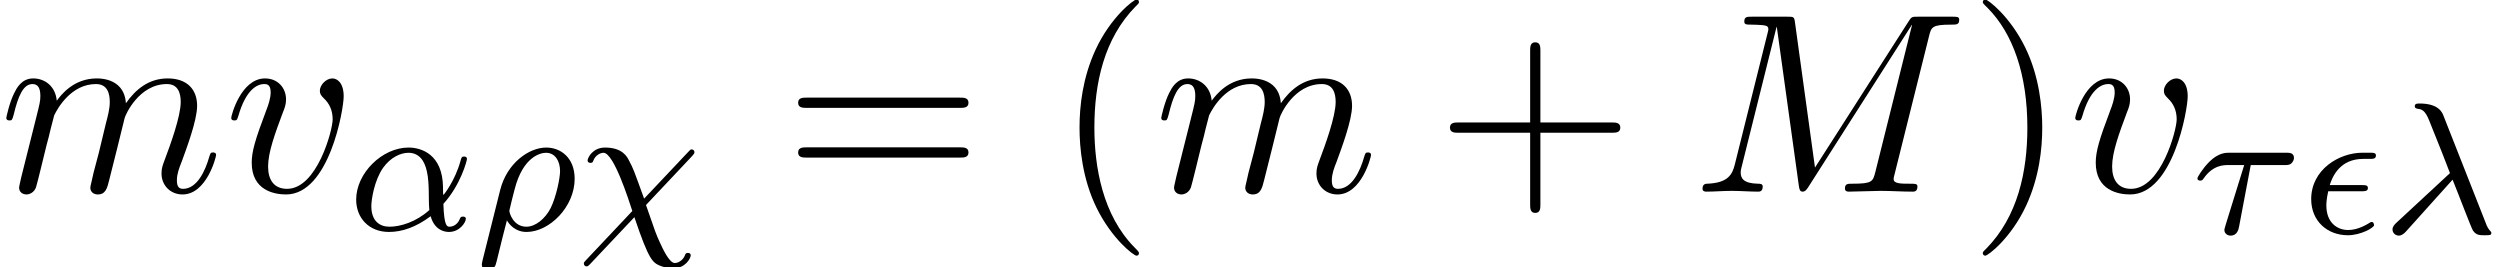 <?xml version='1.0' encoding='ISO-8859-1'?>
<!DOCTYPE svg PUBLIC "-//W3C//DTD SVG 1.1//EN" "http://www.w3.org/Graphics/SVG/1.1/DTD/svg11.dtd">
<!-- This file was generated by dvisvgm 1.2.2 (x86_64-unknown-linux-gnu) -->
<!-- Wed May 27 19:02:02 2015 -->
<svg height='11.368pt' version='1.1' viewBox='179.656 74.11 106.442 11.368' width='106.442pt' xmlns='http://www.w3.org/2000/svg' xmlns:xlink='http://www.w3.org/1999/xlink'>
<defs>
<path d='M10.14 -6.636C10.238 -7.03 10.26 -7.139 11.081 -7.139C11.333 -7.139 11.432 -7.139 11.432 -7.358C11.432 -7.479 11.322 -7.479 11.136 -7.479H9.691C9.406 -7.479 9.395 -7.479 9.264 -7.271L5.267 -1.029L4.413 -7.227C4.38 -7.479 4.358 -7.479 4.073 -7.479H2.573C2.365 -7.479 2.245 -7.479 2.245 -7.271C2.245 -7.139 2.343 -7.139 2.562 -7.139C2.705 -7.139 2.902 -7.128 3.033 -7.117C3.208 -7.096 3.274 -7.063 3.274 -6.942C3.274 -6.899 3.263 -6.866 3.23 -6.734L1.84 -1.161C1.73 -0.723 1.544 -0.372 0.657 -0.339C0.602 -0.339 0.46 -0.329 0.46 -0.131C0.46 -0.033 0.526 0 0.613 0C0.964 0 1.347 -0.033 1.708 -0.033C2.08 -0.033 2.475 0 2.836 0C2.891 0 3.033 0 3.033 -0.219C3.033 -0.339 2.913 -0.339 2.836 -0.339C2.212 -0.35 2.091 -0.569 2.091 -0.821C2.091 -0.898 2.102 -0.953 2.135 -1.073L3.624 -7.041H3.635L4.577 -0.252C4.599 -0.12 4.61 0 4.741 0C4.862 0 4.928 -0.12 4.982 -0.197L9.406 -7.128H9.417L7.851 -0.854C7.742 -0.427 7.72 -0.339 6.855 -0.339C6.669 -0.339 6.548 -0.339 6.548 -0.131C6.548 0 6.679 0 6.712 0C7.019 0 7.764 -0.033 8.07 -0.033C8.519 -0.033 8.99 0 9.439 0C9.505 0 9.647 0 9.647 -0.219C9.647 -0.339 9.548 -0.339 9.34 -0.339C8.935 -0.339 8.629 -0.339 8.629 -0.537C8.629 -0.58 8.629 -0.602 8.683 -0.799L10.14 -6.636Z' id='g0-77'/>
<path d='M0.964 -0.646C0.931 -0.482 0.865 -0.23 0.865 -0.175C0.865 0.022 1.018 0.12 1.183 0.12C1.314 0.12 1.511 0.033 1.588 -0.186C1.599 -0.208 1.73 -0.723 1.796 -0.996L2.037 -1.982C2.102 -2.223 2.168 -2.464 2.223 -2.716C2.267 -2.902 2.354 -3.219 2.365 -3.263C2.529 -3.603 3.11 -4.599 4.15 -4.599C4.643 -4.599 4.741 -4.194 4.741 -3.833C4.741 -3.559 4.665 -3.252 4.577 -2.924L4.271 -1.653L4.051 -0.821C4.008 -0.602 3.909 -0.23 3.909 -0.175C3.909 0.022 4.062 0.12 4.227 0.12C4.566 0.12 4.632 -0.153 4.719 -0.504C4.873 -1.117 5.278 -2.716 5.376 -3.143C5.409 -3.285 5.99 -4.599 7.183 -4.599C7.654 -4.599 7.774 -4.227 7.774 -3.833C7.774 -3.208 7.315 -1.96 7.096 -1.38C6.997 -1.117 6.953 -0.996 6.953 -0.777C6.953 -0.263 7.337 0.12 7.851 0.12C8.88 0.12 9.286 -1.478 9.286 -1.566C9.286 -1.675 9.187 -1.675 9.154 -1.675C9.045 -1.675 9.045 -1.643 8.99 -1.478C8.826 -0.898 8.475 -0.12 7.873 -0.12C7.687 -0.12 7.61 -0.23 7.61 -0.482C7.61 -0.756 7.709 -1.018 7.807 -1.259C8.015 -1.829 8.475 -3.044 8.475 -3.668C8.475 -4.38 8.037 -4.84 7.216 -4.84S5.836 -4.358 5.431 -3.778C5.42 -3.92 5.387 -4.292 5.081 -4.555C4.807 -4.785 4.457 -4.84 4.183 -4.84C3.197 -4.84 2.661 -4.139 2.475 -3.887C2.42 -4.511 1.96 -4.84 1.467 -4.84C0.964 -4.84 0.756 -4.413 0.657 -4.216C0.46 -3.833 0.318 -3.186 0.318 -3.154C0.318 -3.044 0.427 -3.044 0.449 -3.044C0.558 -3.044 0.569 -3.055 0.635 -3.296C0.821 -4.073 1.04 -4.599 1.434 -4.599C1.61 -4.599 1.774 -4.511 1.774 -4.095C1.774 -3.865 1.741 -3.745 1.599 -3.175L0.964 -0.646Z' id='g0-109'/>
<path d='M5.125 -4.073C5.125 -4.665 4.84 -4.84 4.643 -4.84C4.369 -4.84 4.106 -4.555 4.106 -4.314C4.106 -4.172 4.161 -4.106 4.281 -3.986C4.511 -3.767 4.654 -3.482 4.654 -3.088C4.654 -2.628 3.986 -0.12 2.705 -0.12C2.146 -0.12 1.894 -0.504 1.894 -1.073C1.894 -1.686 2.19 -2.486 2.529 -3.394C2.606 -3.581 2.661 -3.734 2.661 -3.942C2.661 -4.435 2.31 -4.84 1.763 -4.84C0.734 -4.84 0.318 -3.252 0.318 -3.154C0.318 -3.044 0.427 -3.044 0.449 -3.044C0.558 -3.044 0.569 -3.066 0.624 -3.241C0.942 -4.347 1.413 -4.599 1.73 -4.599C1.818 -4.599 2.004 -4.599 2.004 -4.249C2.004 -3.975 1.894 -3.679 1.818 -3.482C1.336 -2.212 1.194 -1.708 1.194 -1.237C1.194 -0.055 2.157 0.12 2.661 0.12C4.5 0.12 5.125 -3.504 5.125 -4.073Z' id='g0-118'/>
<path d='M4.08 -1.12C4.824 -1.936 5.088 -2.976 5.088 -3.04C5.088 -3.112 5.04 -3.144 4.968 -3.144C4.864 -3.144 4.856 -3.112 4.808 -2.944C4.584 -2.128 4.104 -1.504 4.08 -1.504C4.064 -1.504 4.064 -1.704 4.064 -1.832C4.048 -3.24 3.136 -3.528 2.592 -3.528C1.464 -3.528 0.352 -2.432 0.352 -1.304C0.352 -0.512 0.904 0.08 1.752 0.08C2.312 0.08 2.904 -0.12 3.536 -0.592C3.712 0.04 4.176 0.08 4.32 0.08C4.776 0.08 5.04 -0.328 5.04 -0.48C5.04 -0.576 4.944 -0.576 4.92 -0.576C4.832 -0.576 4.816 -0.552 4.792 -0.496C4.664 -0.16 4.392 -0.144 4.352 -0.144C4.24 -0.144 4.112 -0.144 4.08 -1.12ZM3.48 -0.856C2.912 -0.344 2.24 -0.144 1.776 -0.144C1.36 -0.144 1 -0.384 1 -1.024C1 -1.304 1.128 -2.128 1.504 -2.664C1.824 -3.112 2.256 -3.304 2.584 -3.304C3.024 -3.304 3.272 -2.992 3.376 -2.504C3.496 -1.96 3.432 -1.32 3.48 -0.856Z' id='g1-11'/>
<path d='M2.552 -1.8C2.68 -1.8 2.824 -1.8 2.824 -1.936C2.824 -2.064 2.72 -2.064 2.576 -2.064H1.192C1.312 -2.44 1.632 -3.184 2.624 -3.184H2.896C3.04 -3.184 3.168 -3.184 3.168 -3.328C3.168 -3.448 3.056 -3.448 2.912 -3.448H2.592C1.592 -3.448 0.4 -2.728 0.4 -1.464C0.4 -0.52 1.096 0.08 1.968 0.08C2.512 0.08 3.088 -0.24 3.088 -0.352C3.088 -0.36 3.08 -0.488 2.984 -0.488C2.952 -0.488 2.936 -0.48 2.904 -0.456C2.76 -0.368 2.392 -0.144 1.984 -0.144C1.504 -0.144 1.048 -0.464 1.048 -1.192C1.048 -1.232 1.048 -1.456 1.128 -1.8H2.552Z' id='g1-15'/>
<path d='M3.008 -2.296C3.304 -1.568 3.792 -0.264 3.88 -0.12C4.016 0.08 4.176 0.08 4.368 0.08C4.6 0.08 4.664 0.08 4.664 -0.016C4.664 -0.056 4.648 -0.08 4.616 -0.104C4.52 -0.216 4.48 -0.296 4.424 -0.448L2.624 -5.016C2.568 -5.168 2.416 -5.552 1.592 -5.552C1.512 -5.552 1.392 -5.552 1.392 -5.44C1.392 -5.344 1.472 -5.336 1.512 -5.328C1.672 -5.304 1.824 -5.288 2.008 -4.824L2.584 -3.384L2.896 -2.576L0.608 -0.456C0.52 -0.376 0.44 -0.28 0.44 -0.168C0.44 -0.008 0.576 0.096 0.712 0.096C0.824 0.096 0.936 0.008 1.008 -0.072L3.008 -2.296Z' id='g1-21'/>
<path d='M0.296 1.288C0.264 1.416 0.264 1.456 0.264 1.472C0.264 1.672 0.424 1.72 0.52 1.72C0.56 1.72 0.744 1.712 0.848 1.504C0.888 1.416 1.048 0.68 1.336 -0.416C1.432 -0.248 1.688 0.08 2.176 0.08C3.152 0.08 4.232 -0.992 4.232 -2.192C4.232 -3.096 3.632 -3.528 3.016 -3.528C2.28 -3.528 1.336 -2.864 1.048 -1.712L0.296 1.288ZM2.168 -0.144C1.616 -0.144 1.44 -0.72 1.44 -0.832C1.44 -0.864 1.648 -1.68 1.664 -1.736C2.024 -3.152 2.784 -3.304 3.008 -3.304C3.392 -3.304 3.608 -2.96 3.608 -2.52C3.608 -2.232 3.448 -1.432 3.208 -0.944C2.976 -0.488 2.56 -0.144 2.168 -0.144Z' id='g1-26'/>
<path d='M2.512 -2.92H3.944C4.072 -2.92 4.16 -2.92 4.24 -2.984C4.336 -3.072 4.36 -3.176 4.36 -3.224C4.36 -3.448 4.16 -3.448 4.024 -3.448H1.608C1.44 -3.448 1.136 -3.448 0.744 -3.064C0.456 -2.776 0.232 -2.408 0.232 -2.352C0.232 -2.28 0.288 -2.256 0.352 -2.256C0.432 -2.256 0.448 -2.28 0.496 -2.344C0.888 -2.92 1.36 -2.92 1.544 -2.92H2.232L1.544 -0.704C1.488 -0.52 1.384 -0.192 1.384 -0.152C1.384 0.032 1.552 0.096 1.648 0.096C1.944 0.096 1.992 -0.184 2.016 -0.304L2.512 -2.92Z' id='g1-28'/>
<path d='M4.904 -3.168C4.96 -3.232 5 -3.28 5 -3.328C5 -3.4 4.944 -3.448 4.888 -3.448S4.816 -3.432 4.744 -3.352L2.848 -1.344C2.392 -2.6 2.392 -2.616 2.208 -2.96C2.128 -3.128 1.928 -3.528 1.176 -3.528C0.648 -3.528 0.432 -3.088 0.432 -2.976C0.432 -2.912 0.48 -2.872 0.552 -2.872C0.648 -2.872 0.656 -2.912 0.68 -2.976C0.776 -3.216 0.992 -3.304 1.112 -3.304C1.552 -3.304 2.192 -1.28 2.344 -0.816L0.368 1.28C0.288 1.368 0.272 1.376 0.272 1.432C0.272 1.504 0.328 1.552 0.392 1.552C0.416 1.552 0.448 1.552 0.536 1.456L2.432 -0.552C3.056 1.304 3.216 1.384 3.52 1.52C3.648 1.576 3.864 1.632 4.104 1.632C4.6 1.632 4.84 1.216 4.84 1.08C4.84 1.008 4.792 0.976 4.72 0.976C4.632 0.976 4.616 1.016 4.592 1.08C4.528 1.256 4.336 1.408 4.16 1.408C3.92 1.408 3.64 0.784 3.528 0.544C3.344 0.144 3.344 0.128 2.928 -1.072L4.904 -3.168Z' id='g1-31'/>
<path d='M3.624 2.628C3.624 2.595 3.624 2.573 3.438 2.387C2.07 1.007 1.719 -1.062 1.719 -2.737C1.719 -4.643 2.135 -6.548 3.482 -7.917C3.624 -8.048 3.624 -8.07 3.624 -8.103C3.624 -8.18 3.581 -8.213 3.515 -8.213C3.405 -8.213 2.42 -7.468 1.774 -6.077C1.215 -4.873 1.084 -3.657 1.084 -2.737C1.084 -1.883 1.204 -0.558 1.807 0.679C2.464 2.026 3.405 2.737 3.515 2.737C3.581 2.737 3.624 2.705 3.624 2.628Z' id='g2-40'/>
<path d='M3.165 -2.737C3.165 -3.592 3.044 -4.917 2.442 -6.154C1.785 -7.501 0.843 -8.213 0.734 -8.213C0.668 -8.213 0.624 -8.169 0.624 -8.103C0.624 -8.07 0.624 -8.048 0.832 -7.851C1.905 -6.767 2.529 -5.026 2.529 -2.737C2.529 -0.865 2.124 1.062 0.766 2.442C0.624 2.573 0.624 2.595 0.624 2.628C0.624 2.694 0.668 2.737 0.734 2.737C0.843 2.737 1.829 1.993 2.475 0.602C3.033 -0.602 3.165 -1.818 3.165 -2.737Z' id='g2-41'/>
<path d='M4.479 -2.518H7.534C7.687 -2.518 7.895 -2.518 7.895 -2.737S7.687 -2.957 7.534 -2.957H4.479V-6.022C4.479 -6.176 4.479 -6.384 4.26 -6.384S4.041 -6.176 4.041 -6.022V-2.957H0.975C0.821 -2.957 0.613 -2.957 0.613 -2.737S0.821 -2.518 0.975 -2.518H4.041V0.547C4.041 0.701 4.041 0.909 4.26 0.909S4.479 0.701 4.479 0.547V-2.518Z' id='g2-43'/>
<path d='M7.523 -3.581C7.687 -3.581 7.895 -3.581 7.895 -3.8S7.687 -4.019 7.534 -4.019H0.975C0.821 -4.019 0.613 -4.019 0.613 -3.8S0.821 -3.581 0.986 -3.581H7.523ZM7.534 -1.456C7.687 -1.456 7.895 -1.456 7.895 -1.675S7.687 -1.894 7.523 -1.894H0.986C0.821 -1.894 0.613 -1.894 0.613 -1.675S0.821 -1.456 0.975 -1.456H7.534Z' id='g2-61'/>
</defs>
<g id='page1' transform='matrix(0.996 0 0 0.996 0 0)'>
<use x='180.329' xlink:href='#g0-109' y='82.6'/>
<use x='189.944' xlink:href='#g0-118' y='82.6'/>
<use x='195.251' xlink:href='#g1-11' y='84.243'/>
<use x='200.711' xlink:href='#g1-26' y='84.243'/>
<use x='205.064' xlink:href='#g1-31' y='84.243'/>
<use x='213.883' xlink:href='#g2-61' y='82.6'/>
<use x='225.441' xlink:href='#g2-40' y='82.6'/>
<use x='229.7' xlink:href='#g0-109' y='82.6'/>
<use x='241.747' xlink:href='#g2-43' y='82.6'/>
<use x='252.697' xlink:href='#g0-77' y='82.6'/>
<use x='264.514' xlink:href='#g2-41' y='82.6'/>
<use x='268.772' xlink:href='#g0-118' y='82.6'/>
<use x='274.08' xlink:href='#g1-28' y='84.384'/>
<use x='278.776' xlink:href='#g1-15' y='84.384'/>
<use x='282.212' xlink:href='#g1-21' y='84.384'/>
</g>
</svg>
<!--Rendered by QuickLaTeX.com-->